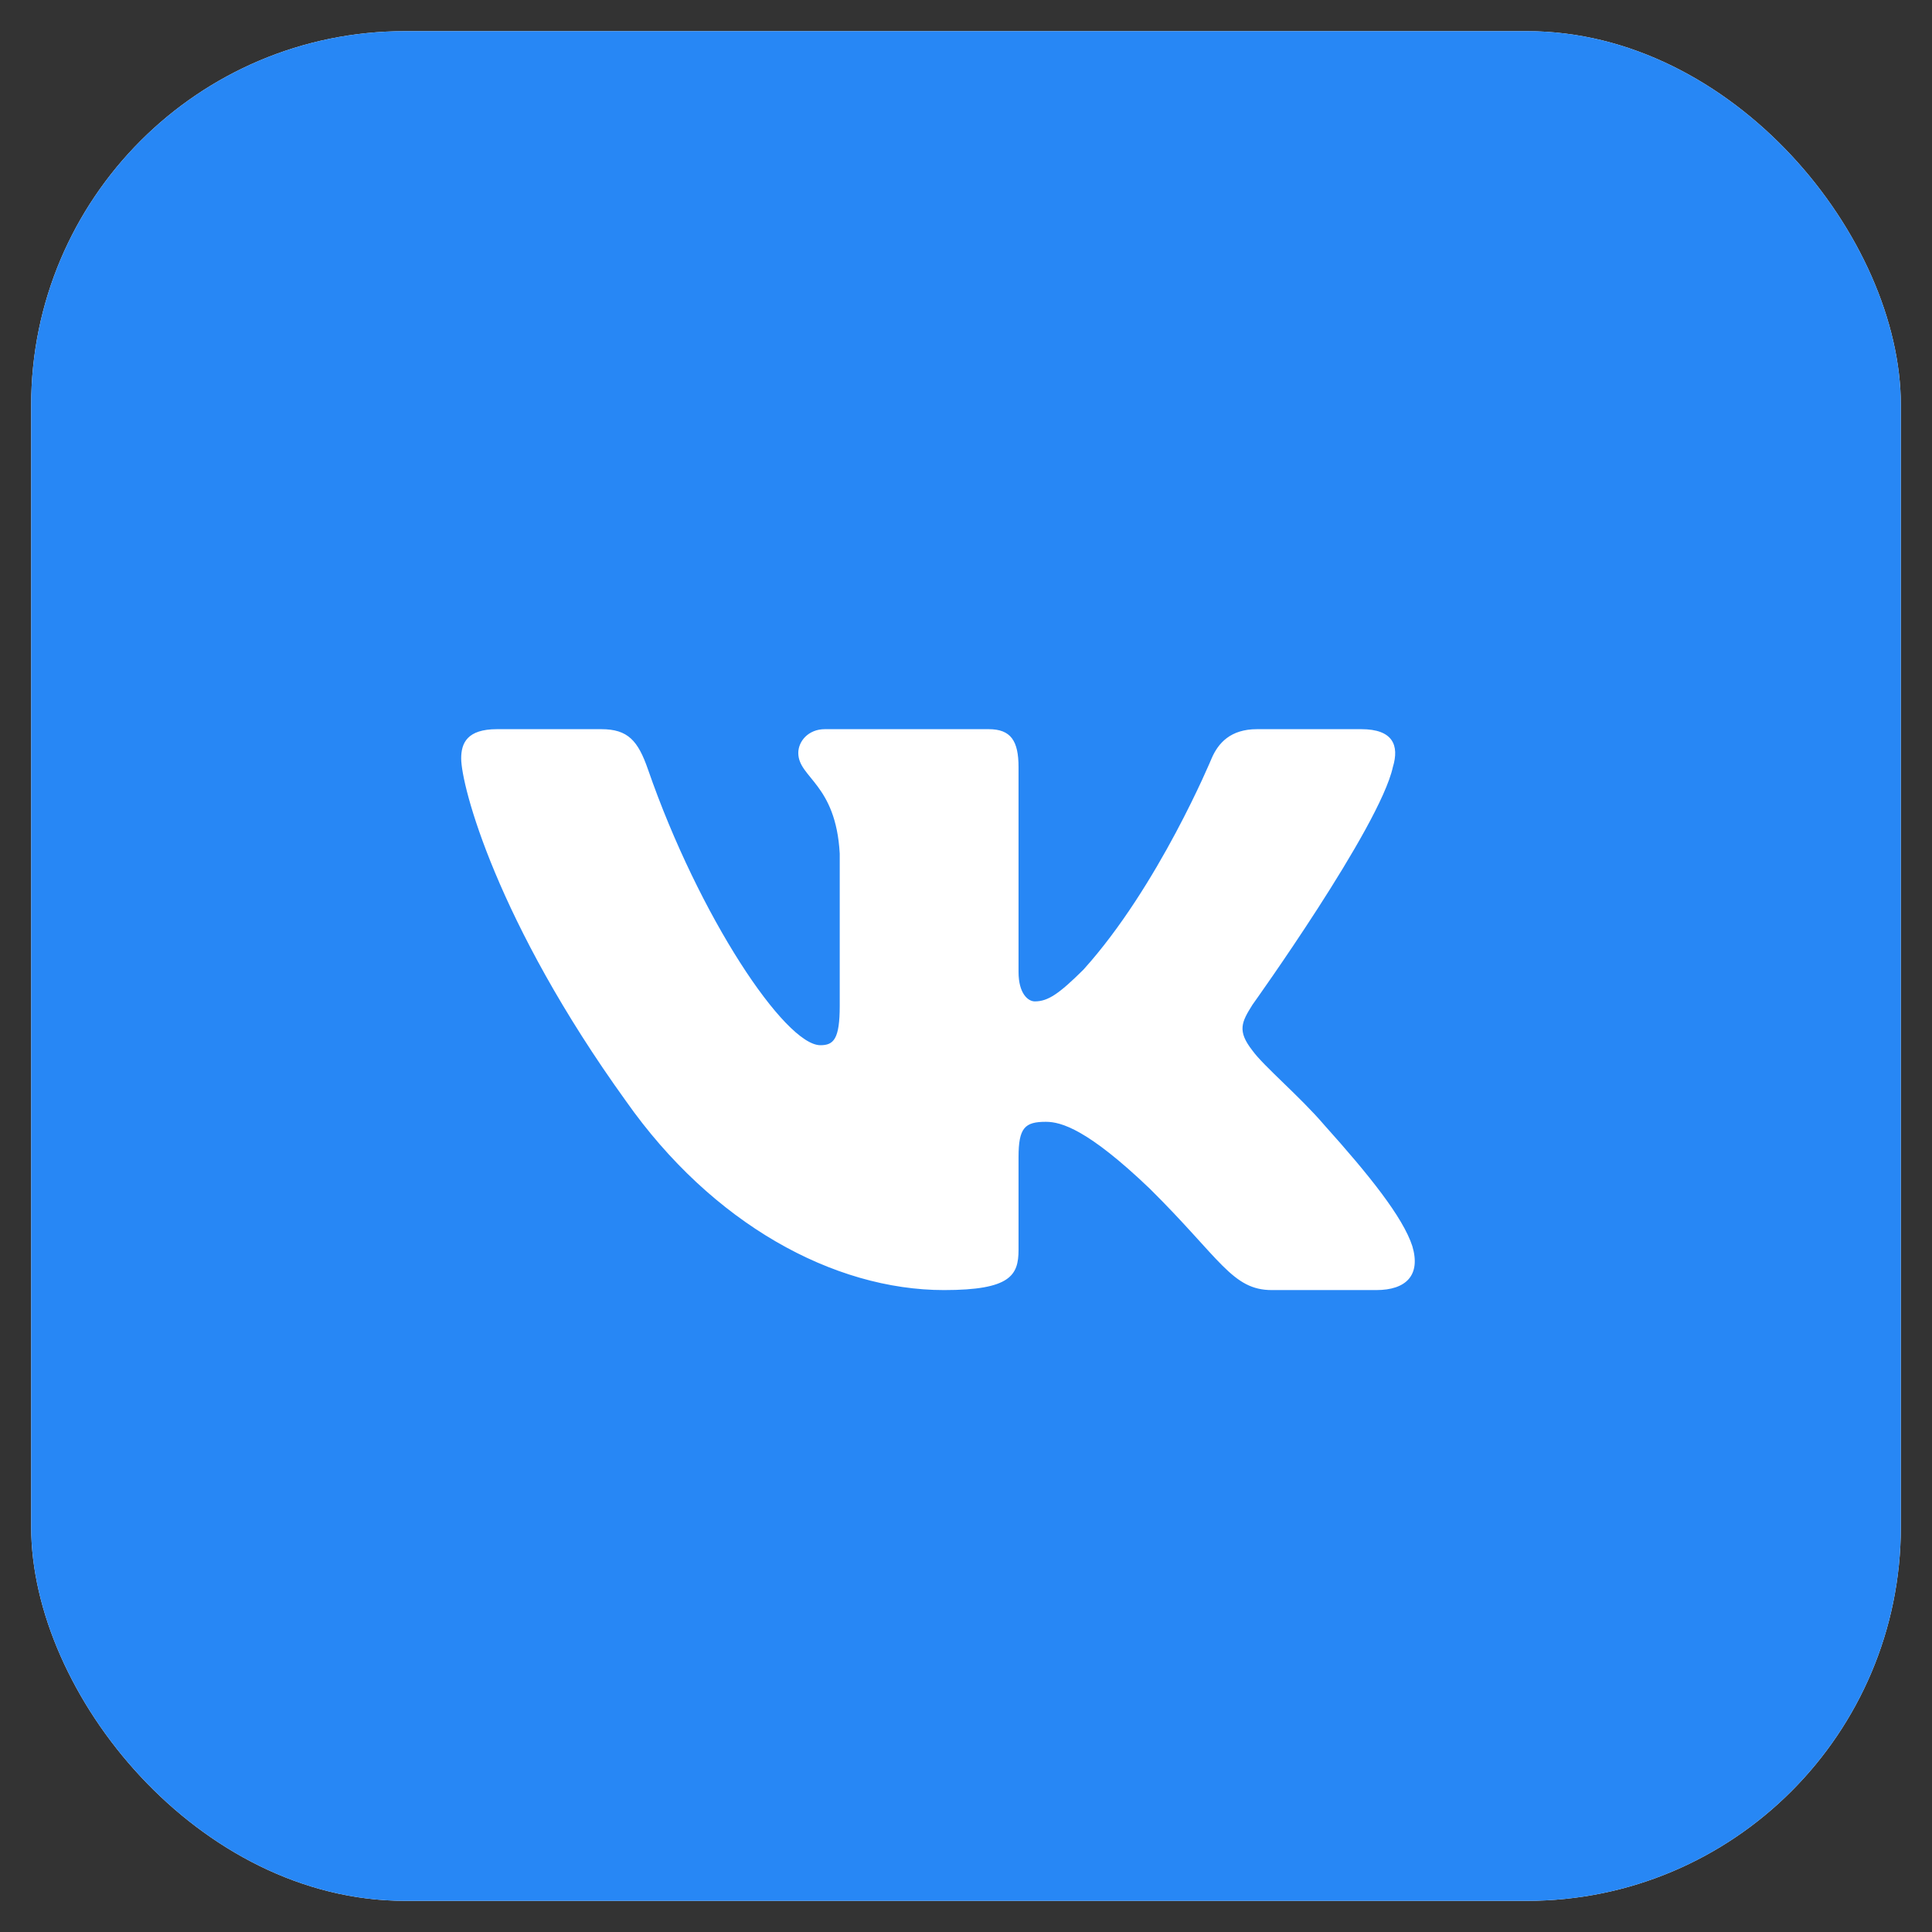 <?xml version="1.0" encoding="UTF-8"?> <svg xmlns="http://www.w3.org/2000/svg" width="31" height="31" viewBox="0 0 31 31" fill="none"><rect x="0" y="0" width="31" height="31" fill="#333333" stroke="none"/><rect x="0.5" y="0.5" width="30" height="30" rx="6" fill="white"></rect><rect x="0.5" y="0.5" width="30" height="30" rx="6" fill="#2787F5"></rect><path fill-rule="evenodd" clip-rule="evenodd" d="M9.648 11.7H7.974C7.496 11.7 7.4 11.923 7.4 12.169C7.4 12.608 7.968 14.786 10.043 17.666C11.426 19.634 13.374 20.7 15.148 20.7C16.212 20.7 16.343 20.463 16.343 20.055V18.568C16.343 18.095 16.444 18 16.781 18C17.029 18 17.455 18.123 18.448 19.072C19.583 20.196 19.77 20.7 20.408 20.7H22.082C22.561 20.7 22.8 20.463 22.662 19.996C22.511 19.53 21.969 18.854 21.25 18.053C20.86 17.596 20.274 17.105 20.097 16.858C19.849 16.542 19.92 16.402 20.097 16.121C20.097 16.121 22.137 13.275 22.349 12.309C22.456 11.958 22.349 11.7 21.843 11.7H20.169C19.744 11.7 19.547 11.923 19.441 12.169C19.441 12.169 18.59 14.224 17.384 15.559C16.994 15.945 16.817 16.068 16.604 16.068C16.497 16.068 16.343 15.945 16.343 15.594V12.309C16.343 11.888 16.22 11.7 15.865 11.7H13.235C12.969 11.7 12.809 11.896 12.809 12.081C12.809 12.481 13.412 12.573 13.474 13.697V16.138C13.474 16.674 13.376 16.771 13.164 16.771C12.596 16.771 11.216 14.707 10.397 12.345C10.237 11.885 10.076 11.7 9.648 11.7Z" fill="white"></path></svg> 